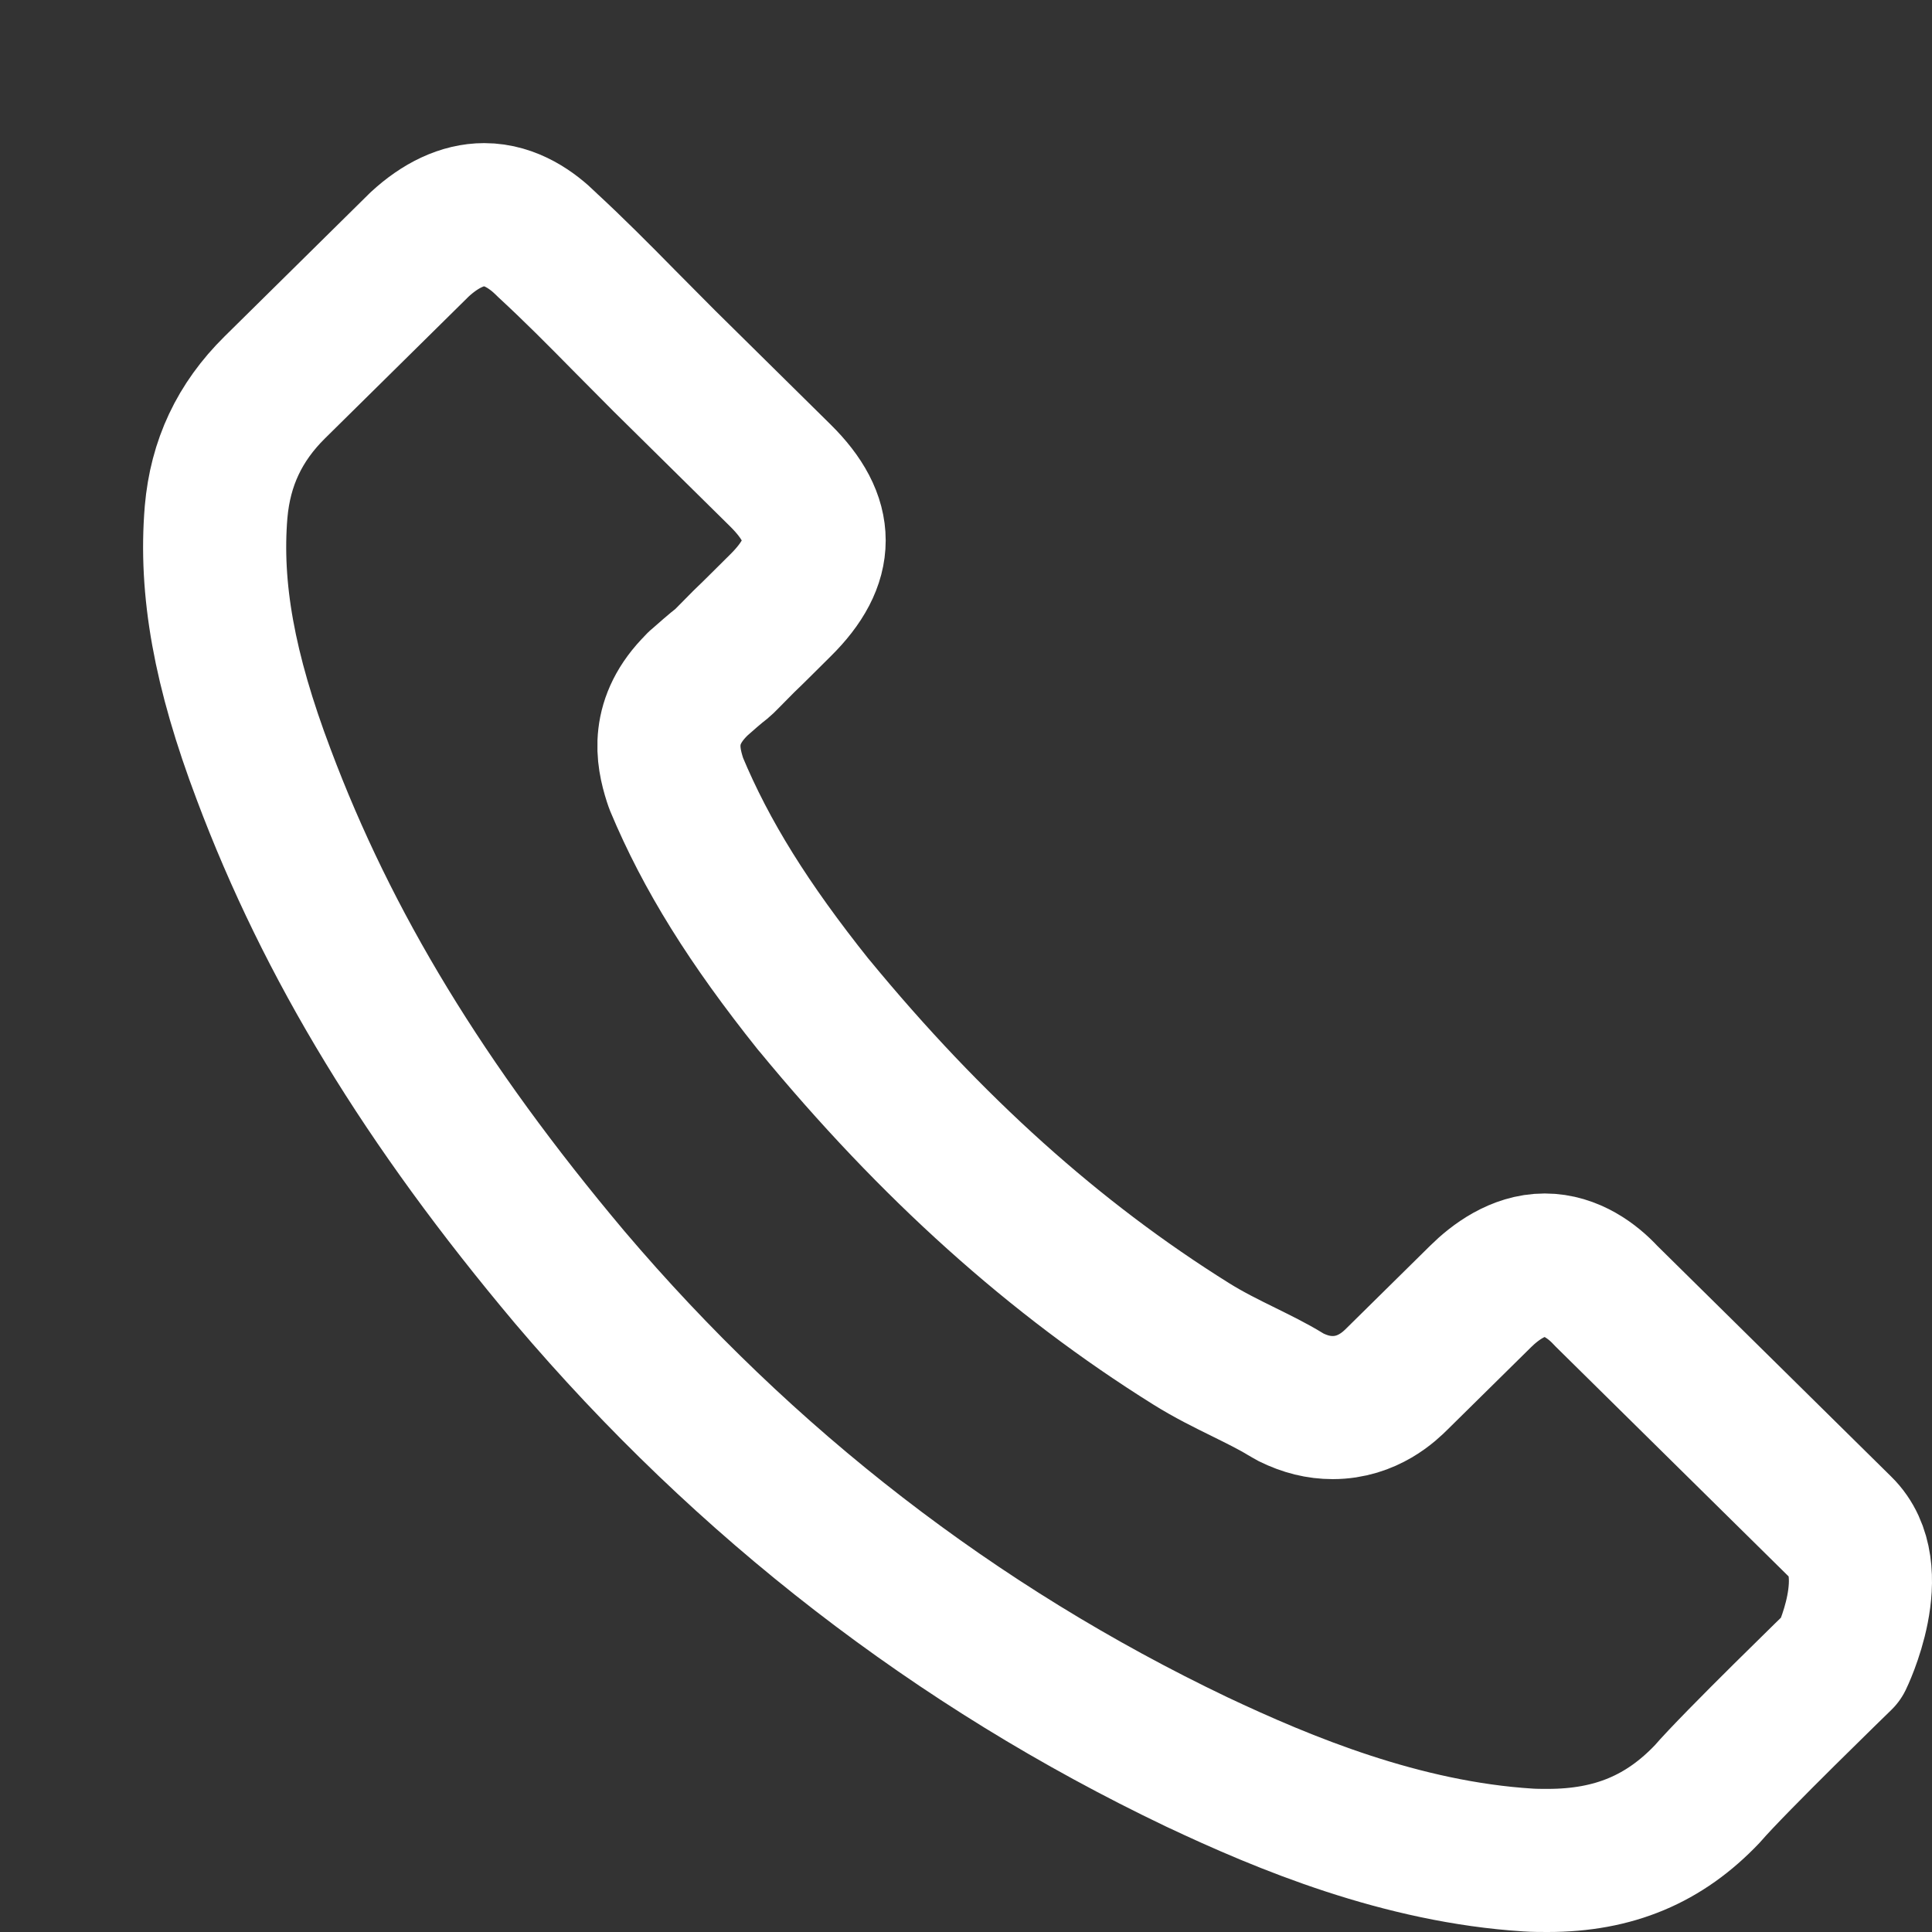 <?xml version="1.0" encoding="UTF-8"?> <svg xmlns="http://www.w3.org/2000/svg" width="27" height="27" viewBox="0 0 27 27" fill="none"><rect x="0" y="0" width="27" height="27" fill="#333333" stroke="none"/><path d="M25.733 23.181C25.733 23.181 24.23 24.64 23.862 25.068C23.262 25.701 22.556 26 21.63 26C21.54 26 21.445 26 21.356 25.994C19.593 25.883 17.954 25.203 16.725 24.623C13.364 23.017 10.413 20.738 7.961 17.849C5.936 15.441 4.582 13.214 3.685 10.823C3.133 9.364 2.931 8.227 3.02 7.155C3.08 6.469 3.347 5.901 3.84 5.414L5.864 3.416C6.155 3.147 6.464 3 6.767 3C7.141 3 7.444 3.223 7.634 3.41C7.64 3.416 7.646 3.422 7.652 3.428C8.014 3.762 8.358 4.108 8.721 4.477C8.905 4.664 9.095 4.852 9.285 5.045L10.906 6.645C11.535 7.266 11.535 7.84 10.906 8.461C10.733 8.631 10.567 8.801 10.395 8.965C9.896 9.469 10.288 9.083 9.772 9.54C9.76 9.551 9.748 9.557 9.742 9.569C9.231 10.073 9.326 10.565 9.433 10.899C9.439 10.917 9.445 10.934 9.451 10.952C9.872 11.96 10.466 12.909 11.369 14.04L11.375 14.046C13.014 16.038 14.742 17.591 16.648 18.781C16.891 18.933 17.14 19.056 17.378 19.173C17.592 19.279 17.794 19.378 17.966 19.484C17.989 19.496 18.013 19.513 18.037 19.525C18.239 19.625 18.429 19.671 18.625 19.671C19.118 19.671 19.427 19.367 19.527 19.267L20.691 18.119C20.893 17.919 21.214 17.679 21.588 17.679C21.956 17.679 22.259 17.907 22.443 18.107C22.449 18.113 22.449 18.113 22.455 18.119L25.727 21.347C26.338 21.945 25.733 23.181 25.733 23.181Z" stroke="white" stroke-width="2" stroke-linecap="round" stroke-linejoin="round"></path></svg> 